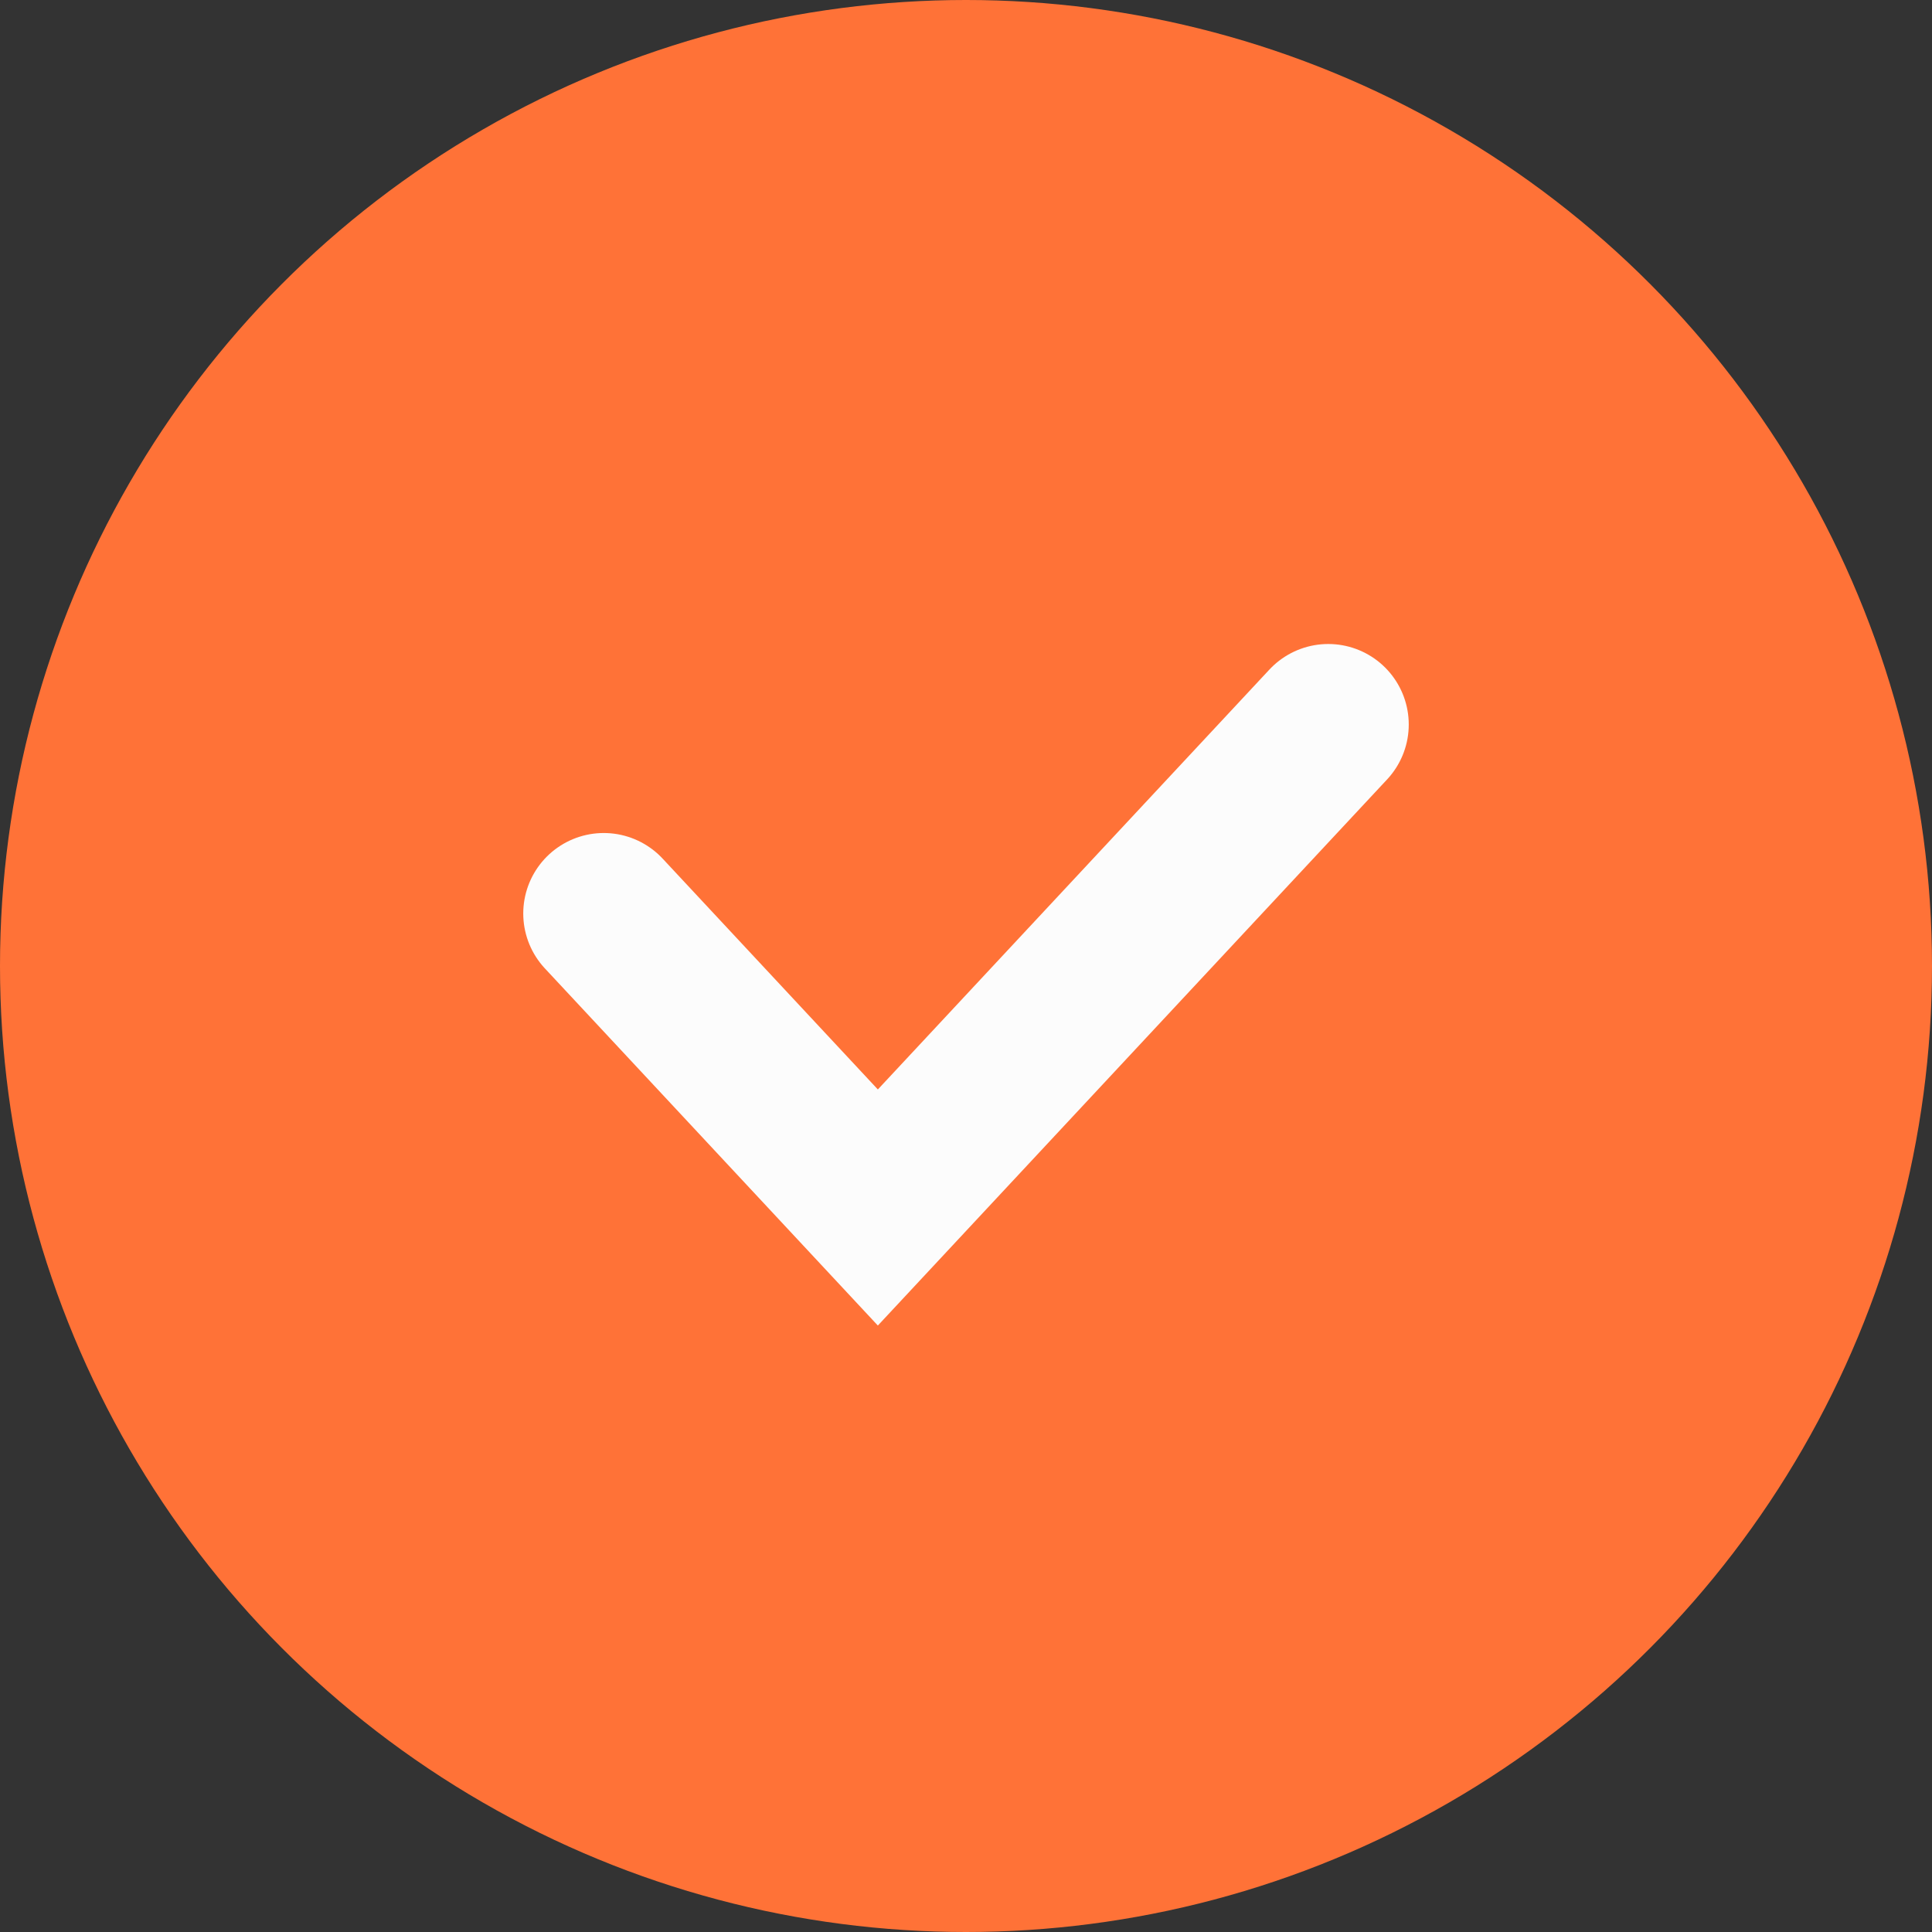 <svg width="24" height="24" viewBox="0 0 24 24" fill="none" xmlns="http://www.w3.org/2000/svg">
<rect x="0" y="0" width="24" height="24" fill="#333333" stroke="none"/>
<circle cx="12" cy="12" r="12" fill="#FF7237"/>
<path d="M16.5 9L10.905 15L7.5 11.348" stroke="#FCFCFC" stroke-width="2" stroke-linecap="round"/>
</svg>
